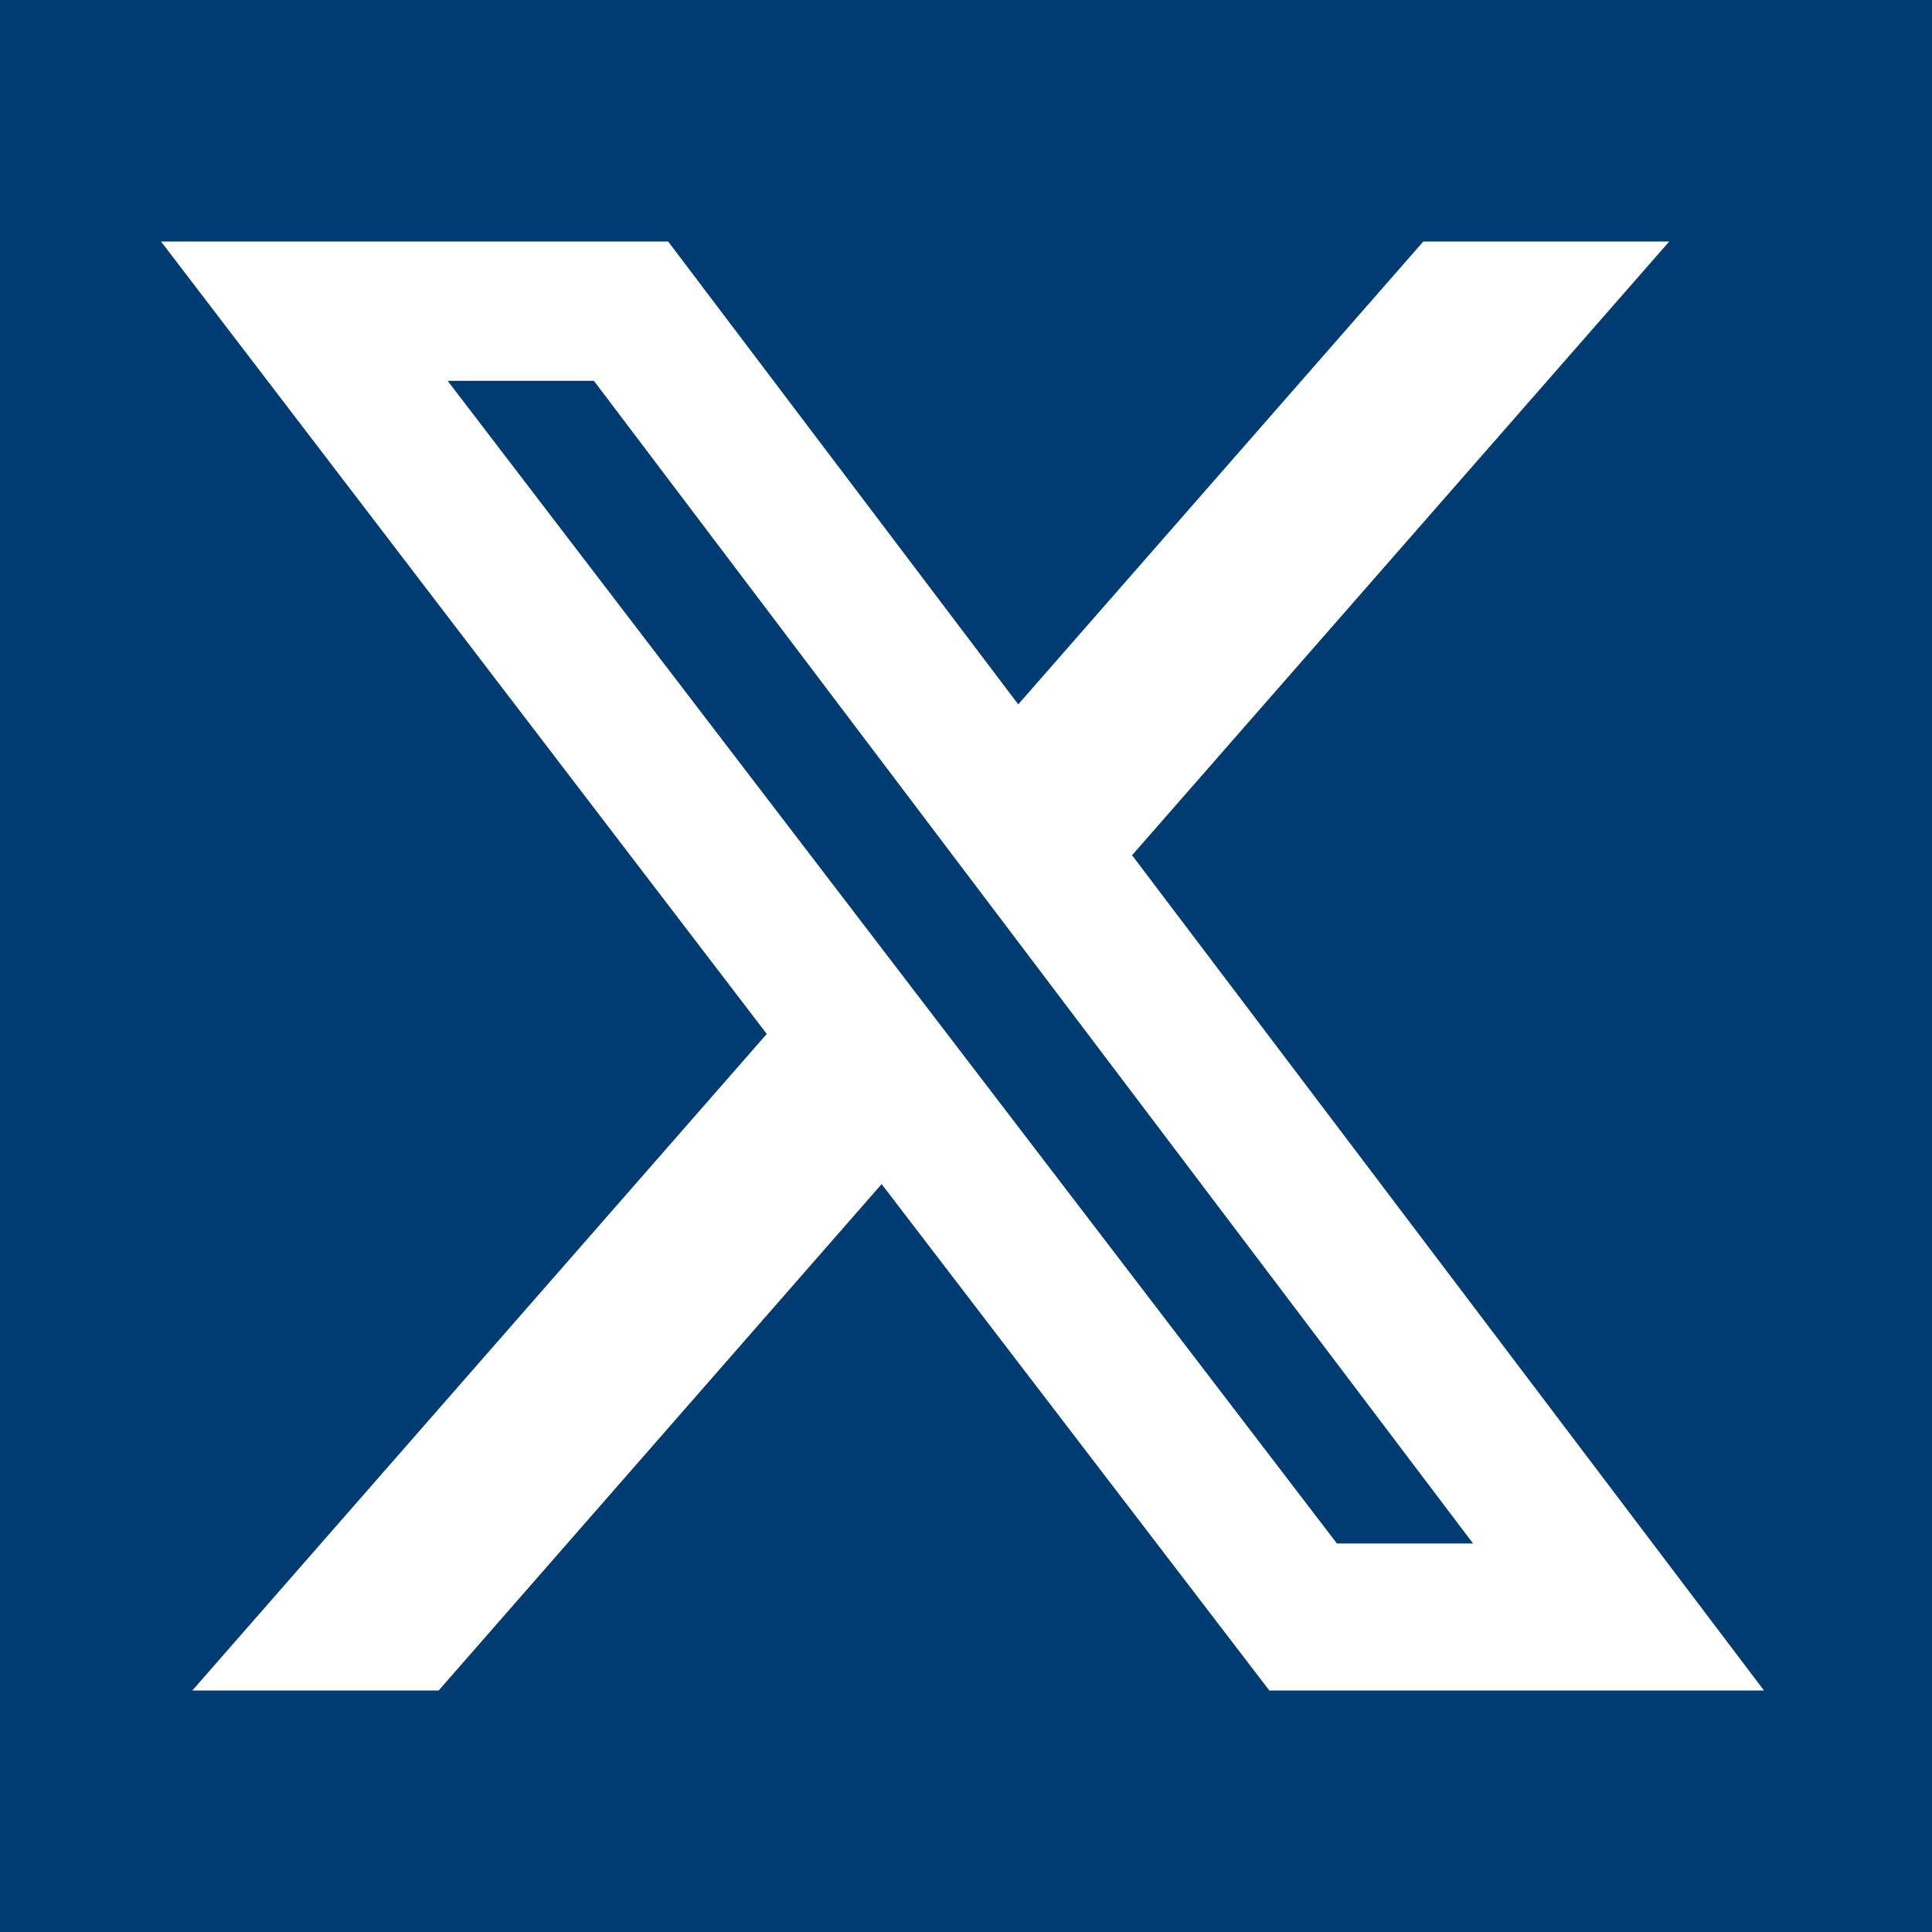 <?xml version="1.0" encoding="UTF-8"?>
<svg xmlns="http://www.w3.org/2000/svg" width="24" height="24" viewBox="0 0 24 24" fill="none">
  <rect width="24" height="24" fill="#003C71"></rect>
  <path d="M17.681 3H20.736L14.063 10.624L21.913 21H15.768L10.952 14.709L5.449 21H2.389L9.525 12.844L2 3H8.3L12.649 8.75L17.681 3ZM16.608 19.174H18.299L7.378 4.731H5.561L16.608 19.174Z" fill="white"></path>
</svg>
